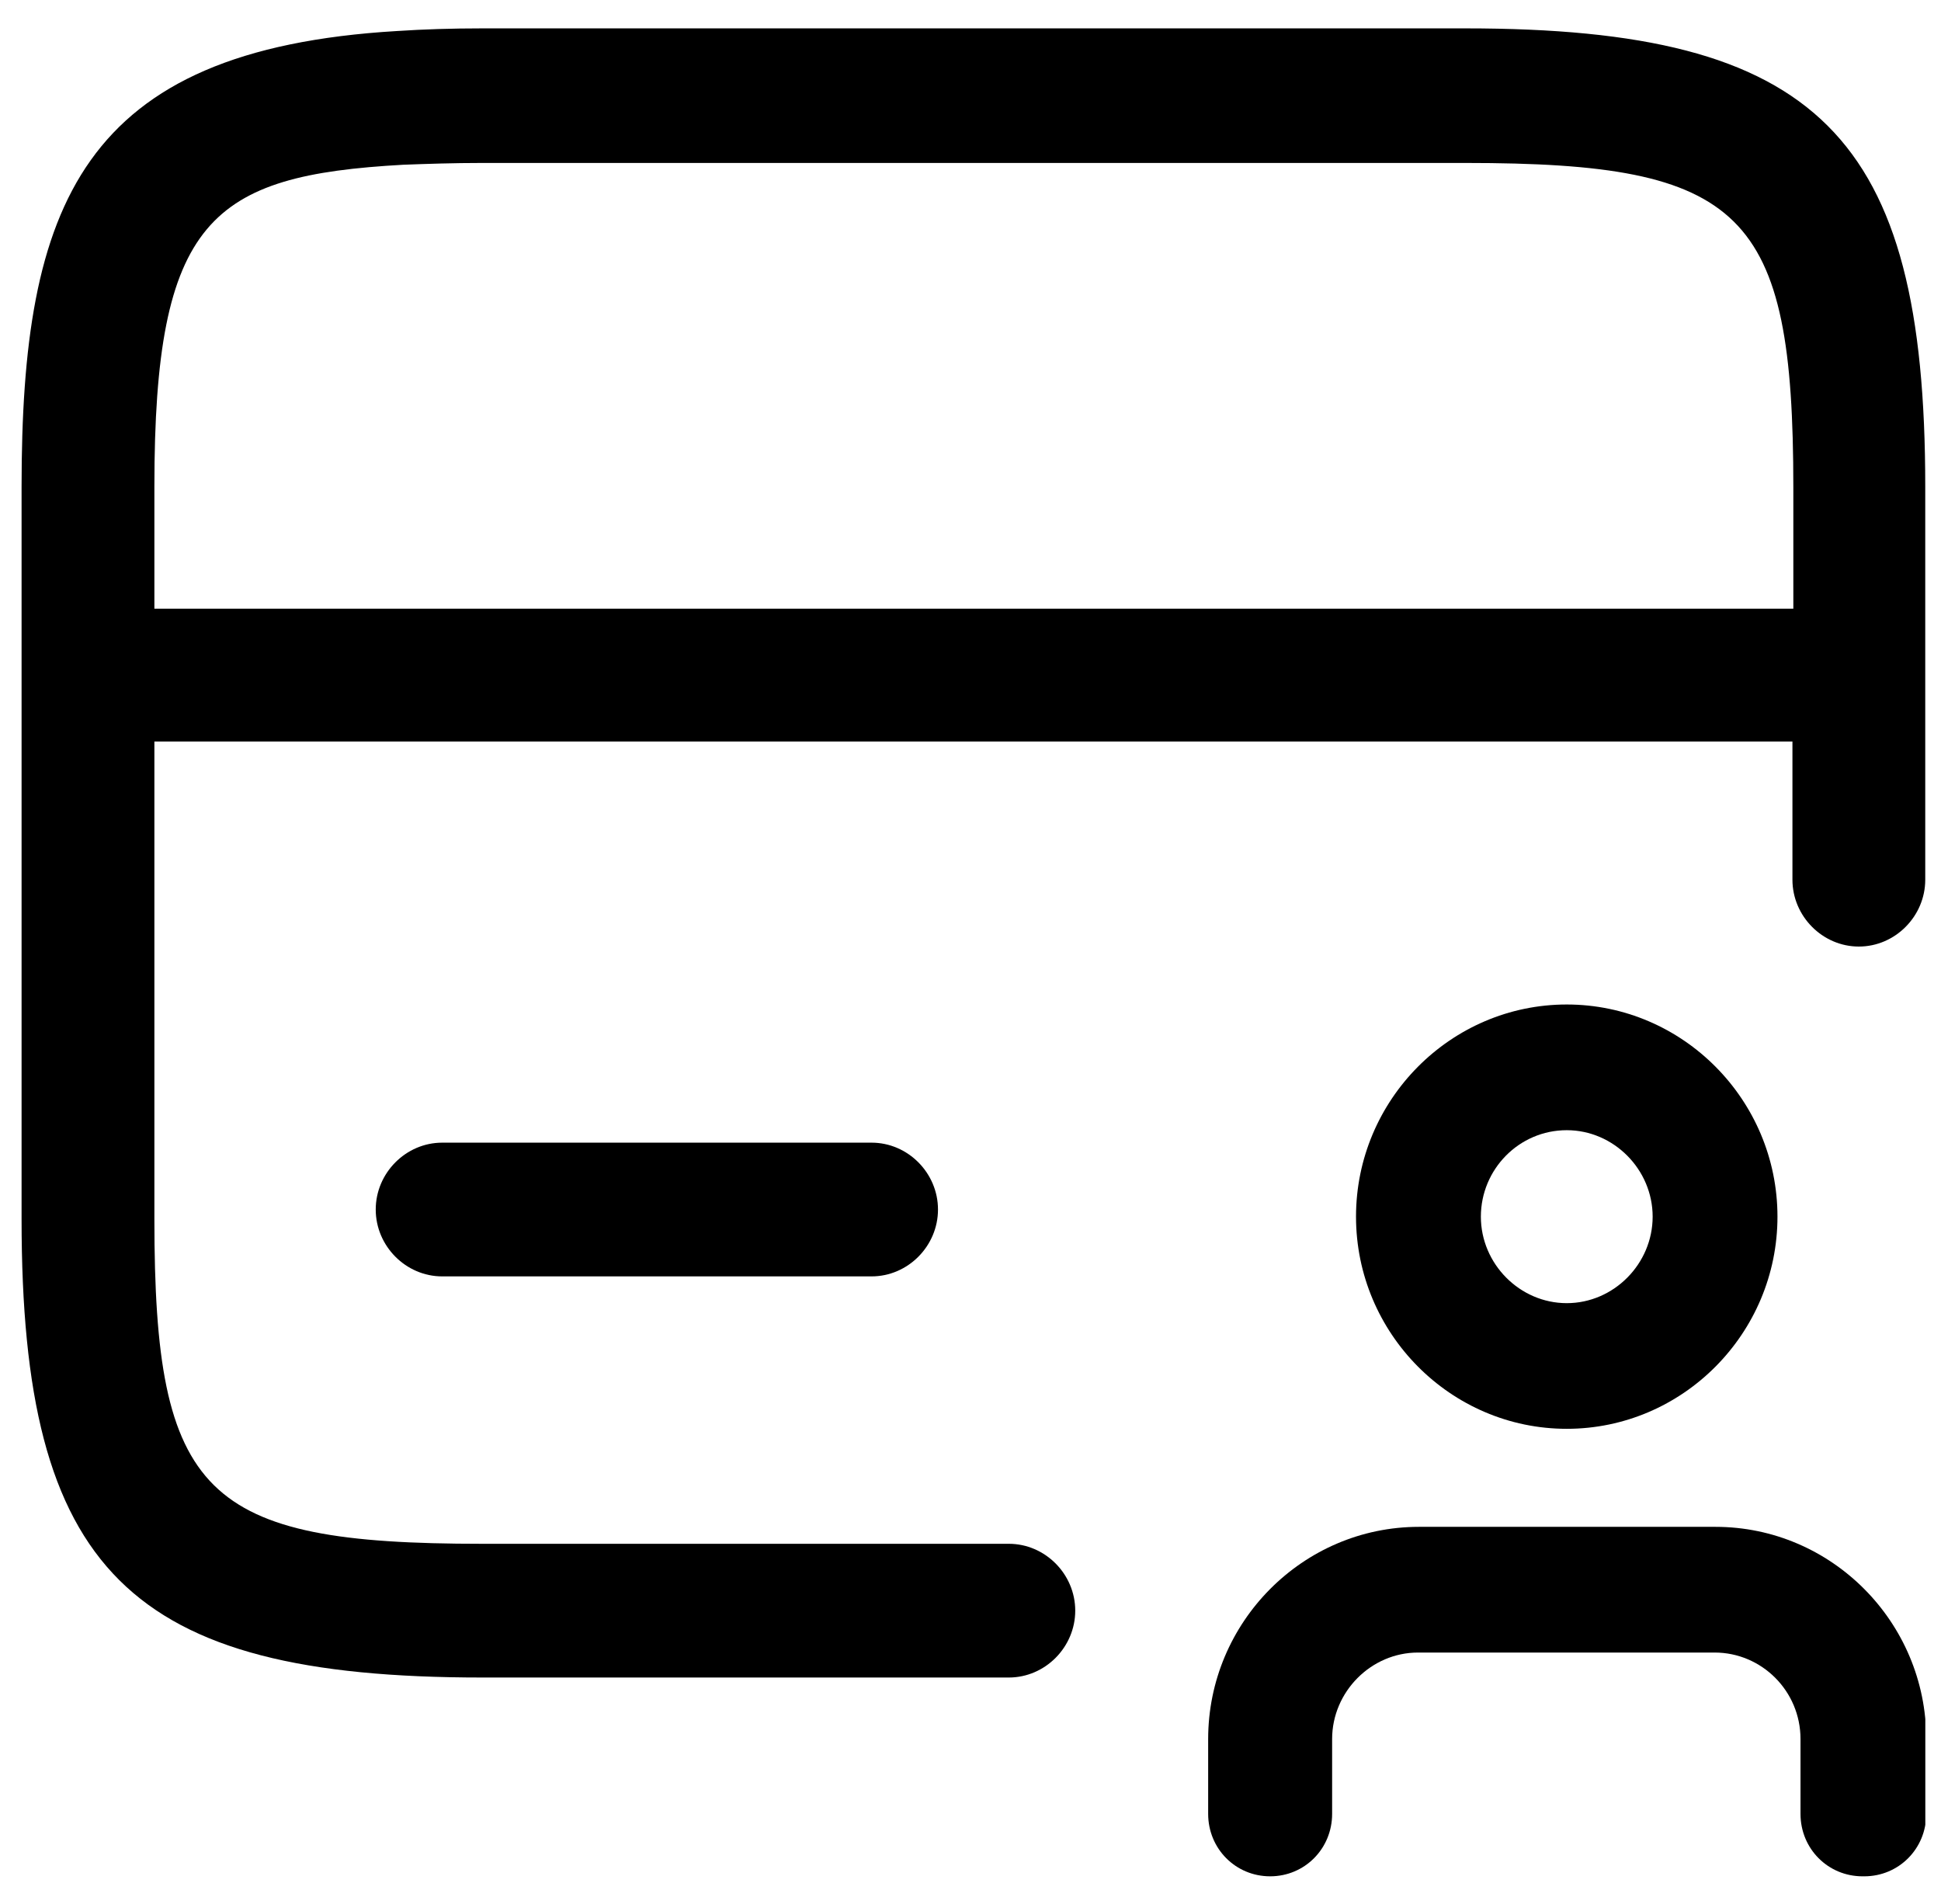 <svg xmlns="http://www.w3.org/2000/svg" width="52" height="51" viewBox="0 0 52 51" fill="none">
  <g clip-path="url(#clip0_13242_65906)">
    <path d="M41.974 38.273C38.866 38.273 36.328 35.718 36.328 32.59C36.328 29.462 38.866 26.907 41.974 26.907C45.081 26.907 47.619 29.462 47.619 32.59C47.619 35.718 45.081 38.273 41.974 38.273ZM41.974 30.274C40.693 30.274 39.673 31.325 39.673 32.59C39.673 33.856 40.717 34.907 41.974 34.907C43.231 34.907 44.275 33.856 44.275 32.59C44.275 31.325 43.231 30.274 41.974 30.274Z" fill="black"/>
    <path d="M49.897 50.26C48.972 50.26 48.236 49.52 48.236 48.588V46.583C48.236 45.293 47.193 44.266 45.936 44.266H37.989C36.732 44.266 35.688 45.317 35.688 46.583V48.588C35.688 49.52 34.953 50.26 34.028 50.26C33.102 50.26 32.367 49.52 32.367 48.588V46.583C32.367 43.454 34.905 40.899 38.013 40.899H45.959C49.067 40.899 51.605 43.454 51.605 46.583V48.588C51.605 49.52 50.87 50.26 49.944 50.26H49.897Z" fill="black"/>
    <path d="M23.35 30.608C24.323 30.608 25.129 31.42 25.129 32.399C25.129 33.378 24.323 34.19 23.35 34.19H11.846C10.873 34.19 10.066 33.378 10.066 32.399C10.066 31.42 10.873 30.608 11.846 30.608H23.35ZM4.136 16.281V13.033C4.136 5.87 5.654 4.7 10.802 4.413C11.442 4.389 12.154 4.365 12.913 4.365H39.267C46.715 4.365 48.044 5.655 48.044 13.057V16.305H4.136V16.281ZM39.243 0.76H12.913C12.107 0.76 11.347 0.784 10.636 0.831C2.167 1.333 0.578 5.488 0.578 13.033V32.661C0.578 42.069 3.448 44.935 12.913 44.935H27.027C28 44.935 28.806 44.123 28.806 43.144C28.806 42.165 28 41.353 27.027 41.353H12.913C5.465 41.353 4.136 40.064 4.136 32.661V19.863H48.02V23.564C48.02 24.543 48.827 25.355 49.799 25.355C50.772 25.355 51.578 24.543 51.578 23.564V13.033C51.578 3.625 48.708 0.76 39.267 0.76" fill="black"/>
  </g>
  <defs>
    <clipPath id="clip0_13242_65906">
      <rect width="51" height="49.5" fill="black" transform="translate(0.58 0.76)"/>
    </clipPath>
  </defs>
</svg>
